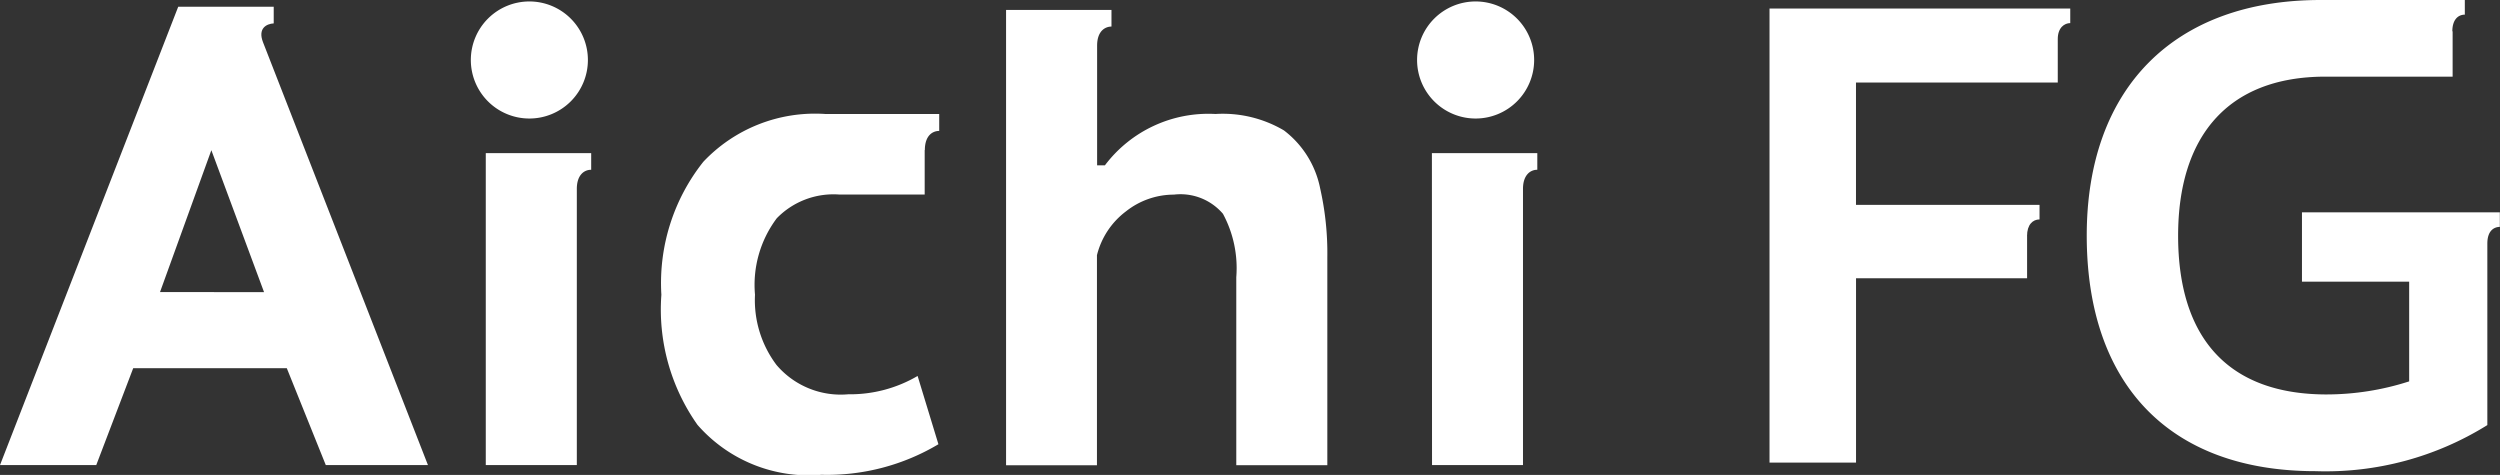 <svg xmlns="http://www.w3.org/2000/svg" xmlns:xlink="http://www.w3.org/1999/xlink" width="60.053" height="11.408" viewBox="0 0 60.053 11.408"><rect x="0" y="0" width="60.053" height="11.408" fill="#333333" stroke="none"/><defs><clipPath id="clip-path"><rect id="長方形_148905" data-name="長方形 148905" width="60.053" height="11.408" transform="translate(0 0)" fill="#fff"/></clipPath></defs><g id="グループ_1582" data-name="グループ 1582" clip-path="url(#clip-path)"><path id="パス_1077" data-name="パス 1077" d="M6.318,1.836c-.131-.337.087-.443.257-.453v-.4H4.281L0,11.993H2.312L3.2,9.665H6.889l.937,2.328H10.28L6.318,1.836m-2.474,6L5.077,4.429,6.343,7.839Z" transform="translate(0 -0.821)" fill="#fff"/><path id="パス_1078" data-name="パス 1078" d="M70.127,1.621a1.406,1.406,0,1,1,1.406,1.406,1.406,1.406,0,0,1-1.406-1.406m.359,9.731h2.187V4.716c0-.324.169-.458.345-.458v-.4H70.486Z" transform="translate(-58.817 -0.18)" fill="#fff"/><path id="パス_1079" data-name="パス 1079" d="M104.834,17.84c0-.351.186-.461.345-.461v-.407h-2.737a3.689,3.689,0,0,0-2.929,1.148,4.682,4.682,0,0,0-1.008,3.195,4.8,4.8,0,0,0,.867,3.124,3.547,3.547,0,0,0,2.976,1.2,5.218,5.218,0,0,0,2.812-.734l-.5-1.64a3.2,3.2,0,0,1-1.665.44A2.025,2.025,0,0,1,101.27,23a2.586,2.586,0,0,1-.516-1.687,2.665,2.665,0,0,1,.523-1.836,1.9,1.9,0,0,1,1.5-.57h2.053s0-.779,0-1.069" transform="translate(-82.618 -14.234)" fill="#fff"/><path id="パス_1080" data-name="パス 1080" d="M152.027,2.335V5.207h.187a3.112,3.112,0,0,1,2.656-1.234,2.894,2.894,0,0,1,1.644.394,2.314,2.314,0,0,1,.871,1.394,7.066,7.066,0,0,1,.172,1.648v5H155.37V7.894a2.751,2.751,0,0,0-.32-1.523,1.341,1.341,0,0,0-1.179-.461,1.855,1.855,0,0,0-1.148.4,1.887,1.887,0,0,0-.7,1.055v5.046H149.84V1.473h2.532v.4c-.136,0-.345.091-.345.46" transform="translate(-125.673 -1.235)" fill="#fff"/><path id="パス_1081" data-name="パス 1081" d="M211.056,1.621a1.406,1.406,0,1,1,1.406,1.406,1.406,1.406,0,0,1-1.406-1.406m.359,9.731H213.6V4.716c0-.324.169-.458.344-.458v-.4h-2.532Z" transform="translate(-177.016 -0.18)" fill="#fff"/><path id="パス_1082" data-name="パス 1082" d="M269.74,6.736V7.751h-4.109v4.429h-2.078V1.272h7.224v.35c-.136,0-.3.105-.3.383V3.049h-4.847V5.988h4.409v.35c-.162,0-.3.125-.3.4" transform="translate(-221.047 -1.067)" fill="#fff"/><path id="パス_1083" data-name="パス 1083" d="M319.619.753c0,.115,0,1.088,0,1.088l-3.054,0c-2.378,0-3.54,1.469-3.54,3.82,0,2.5,1.244,3.814,3.568,3.814a6.479,6.479,0,0,0,1.982-.314V6.766H316V5.1h4.753v.35c-.1,0-.3.054-.3.4v4.361a7.34,7.34,0,0,1-4.128,1.107c-3.513,0-5.495-2.091-5.495-5.659,0-3.54,2.1-5.659,5.618-5.659h3.464V.352c-.158,0-.3.117-.3.4" transform="translate(-260.704 0)" fill="#fff"/></g></svg>